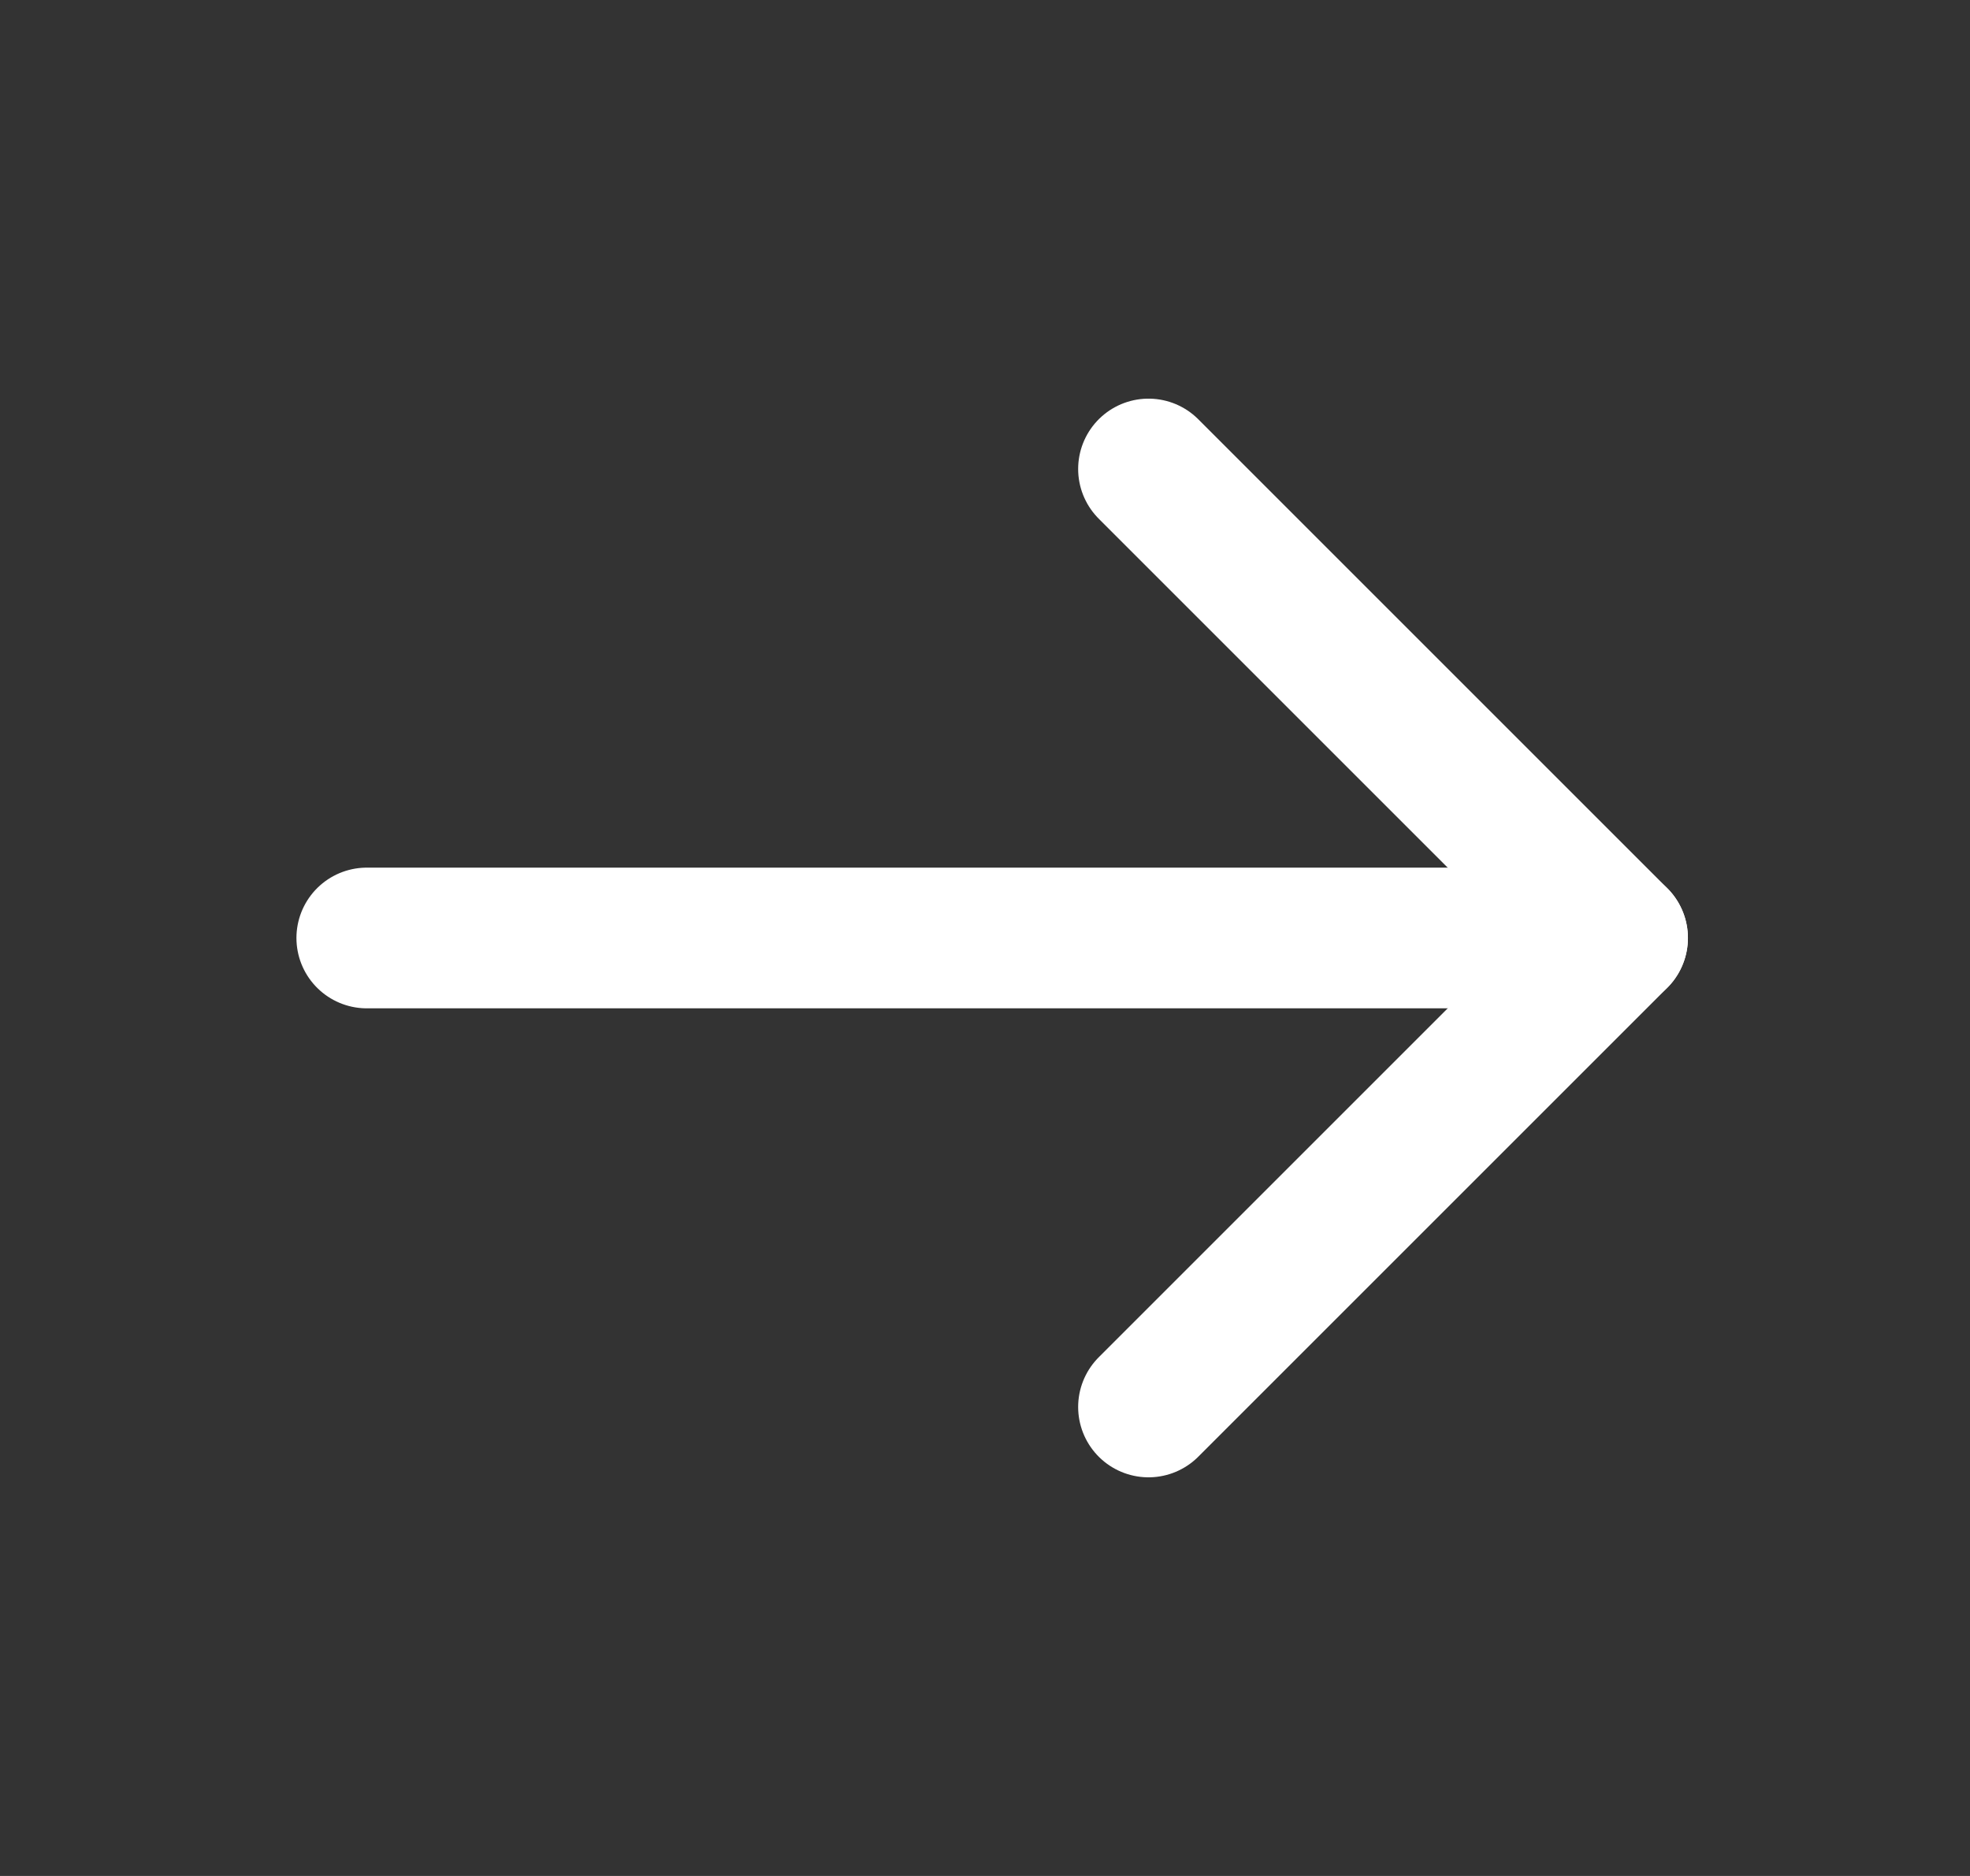 <svg width="21" height="20" viewBox="0 0 21 20" fill="none" xmlns="http://www.w3.org/2000/svg">
<rect x="0" y="0" width="21" height="20" fill="#333333" stroke="none"/>
<g id="leadingarrow">
<path id="path" d="M12.243 15L17.243 10L12.243 5" stroke="white" stroke-width="1.5" stroke-linecap="round" stroke-linejoin="round"/>
<path id="Vector" d="M3.91 10L17.243 10" stroke="white" stroke-width="1.5" stroke-miterlimit="10" stroke-linecap="round"/>
</g>
</svg>

